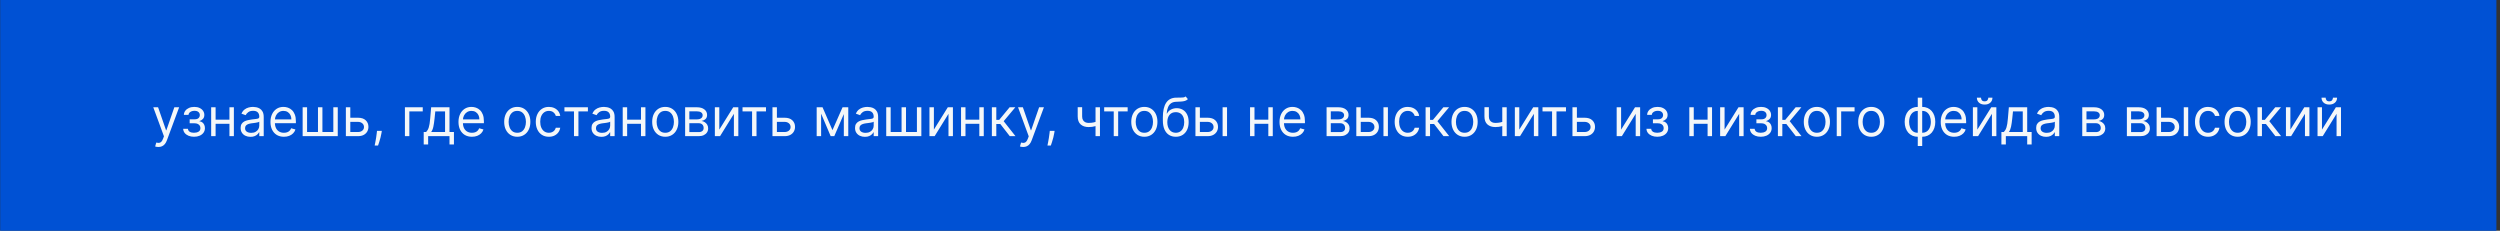 <?xml version="1.0" encoding="UTF-8"?> <svg xmlns="http://www.w3.org/2000/svg" width="661" height="61" viewBox="0 0 661 61" fill="none"><rect x="0" y="0" width="661" height="61" fill="#333333" stroke="none"/> <rect width="660" height="61" transform="translate(0.047)" fill="#0051D4"></rect> <path d="M41.876 38.864C41.678 38.864 41.5 38.847 41.344 38.814C41.189 38.784 41.081 38.754 41.021 38.724L41.32 37.69C41.605 37.763 41.856 37.79 42.075 37.77C42.294 37.75 42.488 37.652 42.657 37.477C42.829 37.304 42.987 37.024 43.129 36.636L43.348 36.04L40.524 28.364H41.797L43.905 34.449H43.984L46.092 28.364H47.365L44.124 37.114C43.978 37.508 43.797 37.834 43.582 38.093C43.366 38.355 43.116 38.549 42.831 38.675C42.549 38.801 42.231 38.864 41.876 38.864ZM48.436 34.051H49.689C49.716 34.396 49.872 34.658 50.157 34.837C50.445 35.016 50.819 35.105 51.28 35.105C51.751 35.105 52.154 35.009 52.488 34.817C52.823 34.621 52.99 34.306 52.99 33.872C52.99 33.617 52.927 33.395 52.801 33.206C52.675 33.014 52.498 32.865 52.27 32.758C52.041 32.653 51.771 32.599 51.459 32.599H50.147V31.546H51.459C51.926 31.546 52.271 31.439 52.493 31.227C52.719 31.015 52.831 30.75 52.831 30.432C52.831 30.09 52.71 29.817 52.468 29.611C52.226 29.403 51.883 29.298 51.439 29.298C50.992 29.298 50.619 29.399 50.321 29.602C50.022 29.8 49.865 30.057 49.848 30.372H48.615C48.629 29.961 48.755 29.598 48.993 29.283C49.232 28.965 49.557 28.717 49.968 28.538C50.379 28.355 50.849 28.264 51.38 28.264C51.916 28.264 52.382 28.359 52.777 28.548C53.174 28.733 53.481 28.987 53.696 29.308C53.915 29.626 54.025 29.988 54.025 30.392C54.025 30.823 53.904 31.171 53.662 31.436C53.42 31.701 53.116 31.89 52.752 32.003V32.082C53.04 32.102 53.29 32.195 53.502 32.361C53.718 32.523 53.885 32.737 54.005 33.002C54.124 33.264 54.184 33.554 54.184 33.872C54.184 34.336 54.059 34.74 53.811 35.085C53.562 35.427 53.221 35.692 52.787 35.881C52.352 36.066 51.857 36.159 51.3 36.159C50.76 36.159 50.276 36.071 49.848 35.896C49.421 35.717 49.081 35.47 48.829 35.155C48.581 34.837 48.45 34.469 48.436 34.051ZM60.943 31.645V32.739H56.727V31.645H60.943ZM57.005 28.364V36H55.832V28.364H57.005ZM61.837 28.364V36H60.664V28.364H61.837ZM66.227 36.179C65.743 36.179 65.304 36.088 64.91 35.906C64.515 35.72 64.202 35.453 63.97 35.105C63.738 34.754 63.622 34.33 63.622 33.832C63.622 33.395 63.708 33.04 63.881 32.769C64.053 32.493 64.283 32.278 64.572 32.122C64.86 31.966 65.178 31.85 65.526 31.774C65.878 31.695 66.231 31.632 66.585 31.585C67.049 31.526 67.425 31.481 67.714 31.451C68.005 31.418 68.218 31.363 68.35 31.287C68.486 31.211 68.554 31.078 68.554 30.889V30.849C68.554 30.359 68.42 29.978 68.151 29.706C67.886 29.434 67.483 29.298 66.943 29.298C66.383 29.298 65.944 29.421 65.626 29.666C65.308 29.912 65.084 30.173 64.954 30.452L63.841 30.054C64.04 29.59 64.305 29.229 64.636 28.97C64.971 28.708 65.336 28.526 65.73 28.423C66.128 28.317 66.519 28.264 66.903 28.264C67.149 28.264 67.43 28.294 67.749 28.354C68.07 28.41 68.38 28.528 68.678 28.707C68.98 28.886 69.23 29.156 69.429 29.517C69.628 29.878 69.727 30.362 69.727 30.969V36H68.554V34.966H68.494C68.415 35.132 68.282 35.309 68.097 35.498C67.911 35.687 67.664 35.847 67.356 35.98C67.048 36.113 66.671 36.179 66.227 36.179ZM66.406 35.125C66.87 35.125 67.261 35.034 67.579 34.852C67.901 34.669 68.143 34.434 68.305 34.146C68.471 33.857 68.554 33.554 68.554 33.236V32.162C68.504 32.222 68.395 32.276 68.226 32.326C68.06 32.372 67.868 32.414 67.649 32.45C67.434 32.483 67.223 32.513 67.018 32.54C66.816 32.563 66.651 32.583 66.526 32.599C66.221 32.639 65.936 32.704 65.671 32.793C65.409 32.88 65.197 33.01 65.034 33.186C64.875 33.358 64.796 33.594 64.796 33.892C64.796 34.3 64.946 34.608 65.248 34.817C65.553 35.022 65.939 35.125 66.406 35.125ZM75.07 36.159C74.335 36.159 73.7 35.997 73.166 35.672C72.636 35.344 72.227 34.886 71.938 34.3C71.653 33.71 71.511 33.024 71.511 32.242C71.511 31.459 71.653 30.77 71.938 30.173C72.227 29.573 72.628 29.106 73.141 28.771C73.659 28.433 74.262 28.264 74.951 28.264C75.349 28.264 75.742 28.331 76.129 28.463C76.517 28.596 76.87 28.811 77.188 29.109C77.507 29.404 77.76 29.796 77.949 30.283C78.138 30.77 78.232 31.37 78.232 32.082V32.58H72.346V31.565H77.039C77.039 31.134 76.953 30.75 76.781 30.412C76.612 30.074 76.37 29.807 76.055 29.611C75.743 29.416 75.375 29.318 74.951 29.318C74.484 29.318 74.079 29.434 73.738 29.666C73.4 29.895 73.14 30.193 72.958 30.561C72.775 30.929 72.684 31.323 72.684 31.744V32.42C72.684 32.997 72.784 33.486 72.982 33.887C73.185 34.285 73.465 34.588 73.823 34.797C74.181 35.002 74.597 35.105 75.07 35.105C75.379 35.105 75.657 35.062 75.906 34.976C76.158 34.886 76.375 34.754 76.557 34.578C76.739 34.399 76.88 34.177 76.98 33.912L78.113 34.23C77.994 34.615 77.793 34.953 77.511 35.244C77.23 35.533 76.882 35.758 76.468 35.92C76.053 36.08 75.588 36.159 75.07 36.159ZM80.017 28.364H81.191V34.906H84.074V28.364H85.247V34.906H88.131V28.364H89.304V36H80.017V28.364ZM92.461 31.128H94.649C95.543 31.128 96.228 31.355 96.702 31.809C97.176 32.263 97.413 32.838 97.413 33.534C97.413 33.992 97.307 34.407 97.095 34.782C96.882 35.153 96.571 35.45 96.16 35.672C95.749 35.891 95.245 36 94.649 36H91.447V28.364H92.62V34.906H94.649C95.113 34.906 95.494 34.784 95.792 34.538C96.09 34.293 96.24 33.978 96.24 33.594C96.24 33.189 96.09 32.86 95.792 32.604C95.494 32.349 95.113 32.222 94.649 32.222H92.461V31.128ZM100.949 34.608L100.869 35.145C100.813 35.523 100.727 35.927 100.611 36.358C100.498 36.789 100.38 37.195 100.258 37.576C100.135 37.957 100.034 38.26 99.954 38.486H99.06C99.103 38.274 99.159 37.994 99.229 37.646C99.298 37.298 99.368 36.908 99.438 36.477C99.51 36.05 99.57 35.612 99.617 35.165L99.676 34.608H100.949ZM111.773 28.364V29.457H108.233V36H107.06V28.364H111.773ZM112.028 38.188V34.906H112.664C112.82 34.744 112.954 34.568 113.067 34.379C113.18 34.19 113.278 33.967 113.36 33.708C113.447 33.446 113.52 33.128 113.579 32.754C113.639 32.376 113.692 31.92 113.738 31.386L113.997 28.364H118.849V34.906H120.022V38.188H118.849V36H113.201V38.188H112.028ZM113.997 34.906H117.676V29.457H115.091L114.892 31.386C114.809 32.185 114.706 32.883 114.583 33.479C114.461 34.076 114.265 34.552 113.997 34.906ZM124.781 36.159C124.046 36.159 123.411 35.997 122.877 35.672C122.347 35.344 121.938 34.886 121.649 34.3C121.364 33.71 121.222 33.024 121.222 32.242C121.222 31.459 121.364 30.77 121.649 30.173C121.938 29.573 122.339 29.106 122.852 28.771C123.369 28.433 123.973 28.264 124.662 28.264C125.06 28.264 125.453 28.331 125.84 28.463C126.228 28.596 126.581 28.811 126.899 29.109C127.218 29.404 127.471 29.796 127.66 30.283C127.849 30.77 127.943 31.37 127.943 32.082V32.58H122.057V31.565H126.75C126.75 31.134 126.664 30.75 126.492 30.412C126.323 30.074 126.081 29.807 125.766 29.611C125.454 29.416 125.086 29.318 124.662 29.318C124.195 29.318 123.79 29.434 123.449 29.666C123.111 29.895 122.851 30.193 122.669 30.561C122.486 30.929 122.395 31.323 122.395 31.744V32.42C122.395 32.997 122.494 33.486 122.693 33.887C122.896 34.285 123.176 34.588 123.534 34.797C123.892 35.002 124.307 35.105 124.781 35.105C125.09 35.105 125.368 35.062 125.617 34.976C125.869 34.886 126.086 34.754 126.268 34.578C126.45 34.399 126.591 34.177 126.691 33.912L127.824 34.23C127.705 34.615 127.504 34.953 127.222 35.244C126.941 35.533 126.593 35.758 126.178 35.92C125.764 36.08 125.298 36.159 124.781 36.159ZM136.768 36.159C136.079 36.159 135.474 35.995 134.953 35.667C134.436 35.339 134.032 34.88 133.74 34.29C133.452 33.7 133.308 33.01 133.308 32.222C133.308 31.426 133.452 30.732 133.74 30.139C134.032 29.545 134.436 29.084 134.953 28.756C135.474 28.428 136.079 28.264 136.768 28.264C137.457 28.264 138.061 28.428 138.578 28.756C139.098 29.084 139.502 29.545 139.791 30.139C140.082 30.732 140.228 31.426 140.228 32.222C140.228 33.01 140.082 33.7 139.791 34.29C139.502 34.88 139.098 35.339 138.578 35.667C138.061 35.995 137.457 36.159 136.768 36.159ZM136.768 35.105C137.292 35.105 137.722 34.971 138.061 34.702C138.399 34.434 138.649 34.081 138.811 33.644C138.974 33.206 139.055 32.732 139.055 32.222C139.055 31.711 138.974 31.236 138.811 30.795C138.649 30.354 138.399 29.998 138.061 29.726C137.722 29.454 137.292 29.318 136.768 29.318C136.244 29.318 135.813 29.454 135.475 29.726C135.137 29.998 134.887 30.354 134.725 30.795C134.562 31.236 134.481 31.711 134.481 32.222C134.481 32.732 134.562 33.206 134.725 33.644C134.887 34.081 135.137 34.434 135.475 34.702C135.813 34.971 136.244 35.105 136.768 35.105ZM145.121 36.159C144.406 36.159 143.789 35.99 143.272 35.652C142.755 35.314 142.357 34.848 142.079 34.255C141.8 33.662 141.661 32.984 141.661 32.222C141.661 31.446 141.804 30.762 142.089 30.168C142.377 29.572 142.778 29.106 143.292 28.771C143.809 28.433 144.412 28.264 145.102 28.264C145.638 28.264 146.122 28.364 146.553 28.562C146.984 28.761 147.337 29.04 147.612 29.398C147.887 29.756 148.058 30.173 148.124 30.651H146.951C146.862 30.303 146.663 29.994 146.354 29.726C146.049 29.454 145.638 29.318 145.121 29.318C144.664 29.318 144.263 29.438 143.918 29.676C143.577 29.912 143.31 30.245 143.118 30.675C142.929 31.103 142.835 31.605 142.835 32.182C142.835 32.772 142.927 33.285 143.113 33.723C143.302 34.16 143.567 34.5 143.908 34.742C144.253 34.984 144.657 35.105 145.121 35.105C145.426 35.105 145.703 35.052 145.952 34.946C146.2 34.84 146.411 34.688 146.583 34.489C146.755 34.29 146.878 34.051 146.951 33.773H148.124C148.058 34.224 147.894 34.63 147.632 34.991C147.374 35.349 147.031 35.634 146.603 35.846C146.179 36.055 145.685 36.159 145.121 36.159ZM149.238 29.457V28.364H155.442V29.457H152.937V36H151.763V29.457H149.238ZM159.005 36.179C158.521 36.179 158.082 36.088 157.687 35.906C157.293 35.72 156.98 35.453 156.748 35.105C156.516 34.754 156.4 34.33 156.4 33.832C156.4 33.395 156.486 33.04 156.658 32.769C156.83 32.493 157.061 32.278 157.349 32.122C157.637 31.966 157.956 31.85 158.304 31.774C158.655 31.695 159.008 31.632 159.363 31.585C159.827 31.526 160.203 31.481 160.491 31.451C160.783 31.418 160.995 31.363 161.127 31.287C161.263 31.211 161.331 31.078 161.331 30.889V30.849C161.331 30.359 161.197 29.978 160.929 29.706C160.663 29.434 160.261 29.298 159.721 29.298C159.16 29.298 158.721 29.421 158.403 29.666C158.085 29.912 157.861 30.173 157.732 30.452L156.618 30.054C156.817 29.59 157.082 29.229 157.414 28.97C157.748 28.708 158.113 28.526 158.507 28.423C158.905 28.317 159.296 28.264 159.681 28.264C159.926 28.264 160.208 28.294 160.526 28.354C160.847 28.41 161.157 28.528 161.456 28.707C161.757 28.886 162.007 29.156 162.206 29.517C162.405 29.878 162.505 30.362 162.505 30.969V36H161.331V34.966H161.272C161.192 35.132 161.06 35.309 160.874 35.498C160.688 35.687 160.441 35.847 160.133 35.98C159.825 36.113 159.449 36.179 159.005 36.179ZM159.184 35.125C159.648 35.125 160.039 35.034 160.357 34.852C160.678 34.669 160.92 34.434 161.083 34.146C161.248 33.857 161.331 33.554 161.331 33.236V32.162C161.282 32.222 161.172 32.276 161.003 32.326C160.837 32.372 160.645 32.414 160.426 32.45C160.211 32.483 160.001 32.513 159.795 32.54C159.593 32.563 159.429 32.583 159.303 32.599C158.998 32.639 158.713 32.704 158.448 32.793C158.186 32.88 157.974 33.01 157.811 33.186C157.652 33.358 157.573 33.594 157.573 33.892C157.573 34.3 157.724 34.608 158.025 34.817C158.33 35.022 158.716 35.125 159.184 35.125ZM169.757 31.645V32.739H165.541V31.645H169.757ZM165.819 28.364V36H164.646V28.364H165.819ZM170.652 28.364V36H169.479V28.364H170.652ZM175.897 36.159C175.207 36.159 174.603 35.995 174.082 35.667C173.565 35.339 173.161 34.88 172.869 34.29C172.581 33.7 172.437 33.01 172.437 32.222C172.437 31.426 172.581 30.732 172.869 30.139C173.161 29.545 173.565 29.084 174.082 28.756C174.603 28.428 175.207 28.264 175.897 28.264C176.586 28.264 177.189 28.428 177.706 28.756C178.227 29.084 178.631 29.545 178.92 30.139C179.211 30.732 179.357 31.426 179.357 32.222C179.357 33.01 179.211 33.7 178.92 34.29C178.631 34.88 178.227 35.339 177.706 35.667C177.189 35.995 176.586 36.159 175.897 36.159ZM175.897 35.105C176.421 35.105 176.851 34.971 177.189 34.702C177.528 34.434 177.778 34.081 177.94 33.644C178.103 33.206 178.184 32.732 178.184 32.222C178.184 31.711 178.103 31.236 177.94 30.795C177.778 30.354 177.528 29.998 177.189 29.726C176.851 29.454 176.421 29.318 175.897 29.318C175.373 29.318 174.942 29.454 174.604 29.726C174.266 29.998 174.016 30.354 173.854 30.795C173.691 31.236 173.61 31.711 173.61 32.222C173.61 32.732 173.691 33.206 173.854 33.644C174.016 34.081 174.266 34.434 174.604 34.702C174.942 34.971 175.373 35.105 175.897 35.105ZM181.148 36V28.364H184.27C185.092 28.364 185.745 28.549 186.229 28.921C186.713 29.292 186.955 29.782 186.955 30.392C186.955 30.856 186.817 31.216 186.542 31.471C186.267 31.723 185.914 31.893 185.483 31.983C185.765 32.023 186.038 32.122 186.304 32.281C186.572 32.44 186.794 32.659 186.97 32.938C187.145 33.213 187.233 33.551 187.233 33.952C187.233 34.343 187.134 34.693 186.935 35.001C186.736 35.309 186.451 35.553 186.08 35.731C185.709 35.91 185.265 36 184.748 36H181.148ZM182.262 34.926H184.748C185.152 34.926 185.468 34.83 185.697 34.638C185.926 34.446 186.04 34.184 186.04 33.852C186.04 33.458 185.926 33.148 185.697 32.923C185.468 32.694 185.152 32.58 184.748 32.58H182.262V34.926ZM182.262 31.565H184.27C184.585 31.565 184.855 31.522 185.081 31.436C185.306 31.347 185.478 31.221 185.598 31.058C185.72 30.892 185.782 30.697 185.782 30.472C185.782 30.15 185.647 29.898 185.379 29.716C185.11 29.53 184.741 29.438 184.27 29.438H182.262V31.565ZM190.183 34.27L193.862 28.364H195.214V36H194.041V30.094L190.382 36H189.009V28.364H190.183V34.27ZM196.324 29.457V28.364H202.528V29.457H200.023V36H198.849V29.457H196.324ZM205.254 31.128H207.442C208.336 31.128 209.021 31.355 209.495 31.809C209.969 32.263 210.206 32.838 210.206 33.534C210.206 33.992 210.1 34.407 209.888 34.782C209.675 35.153 209.364 35.45 208.953 35.672C208.542 35.891 208.038 36 207.442 36H204.24V28.364H205.413V34.906H207.442C207.906 34.906 208.287 34.784 208.585 34.538C208.883 34.293 209.032 33.978 209.032 33.594C209.032 33.189 208.883 32.86 208.585 32.604C208.287 32.349 207.906 32.222 207.442 32.222H205.254V31.128ZM220.105 34.409L222.77 28.364H223.884L220.583 36H219.628L216.387 28.364H217.48L220.105 34.409ZM217.103 28.364V36H215.929V28.364H217.103ZM223.108 36V28.364H224.282V36H223.108ZM228.676 36.179C228.193 36.179 227.753 36.088 227.359 35.906C226.965 35.72 226.651 35.453 226.419 35.105C226.187 34.754 226.071 34.33 226.071 33.832C226.071 33.395 226.158 33.04 226.33 32.769C226.502 32.493 226.733 32.278 227.021 32.122C227.309 31.966 227.627 31.85 227.975 31.774C228.327 31.695 228.68 31.632 229.034 31.585C229.498 31.526 229.875 31.481 230.163 31.451C230.455 31.418 230.667 31.363 230.799 31.287C230.935 31.211 231.003 31.078 231.003 30.889V30.849C231.003 30.359 230.869 29.978 230.6 29.706C230.335 29.434 229.933 29.298 229.392 29.298C228.832 29.298 228.393 29.421 228.075 29.666C227.757 29.912 227.533 30.173 227.404 30.452L226.29 30.054C226.489 29.59 226.754 29.229 227.086 28.97C227.42 28.708 227.785 28.526 228.179 28.423C228.577 28.317 228.968 28.264 229.353 28.264C229.598 28.264 229.88 28.294 230.198 28.354C230.519 28.41 230.829 28.528 231.127 28.707C231.429 28.886 231.679 29.156 231.878 29.517C232.077 29.878 232.176 30.362 232.176 30.969V36H231.003V34.966H230.944C230.864 35.132 230.731 35.309 230.546 35.498C230.36 35.687 230.113 35.847 229.805 35.98C229.497 36.113 229.121 36.179 228.676 36.179ZM228.855 35.125C229.319 35.125 229.711 35.034 230.029 34.852C230.35 34.669 230.592 34.434 230.755 34.146C230.92 33.857 231.003 33.554 231.003 33.236V32.162C230.953 32.222 230.844 32.276 230.675 32.326C230.509 32.372 230.317 32.414 230.098 32.45C229.883 32.483 229.672 32.513 229.467 32.54C229.265 32.563 229.101 32.583 228.975 32.599C228.67 32.639 228.385 32.704 228.12 32.793C227.858 32.88 227.646 33.01 227.483 33.186C227.324 33.358 227.245 33.594 227.245 33.892C227.245 34.3 227.395 34.608 227.697 34.817C228.002 35.022 228.388 35.125 228.855 35.125ZM234.318 28.364H235.491V34.906H238.375V28.364H239.548V34.906H242.432V28.364H243.605V36H234.318V28.364ZM246.921 34.27L250.6 28.364H251.952V36H250.779V30.094L247.12 36H245.748V28.364H246.921V34.27ZM259.212 31.645V32.739H254.996V31.645H259.212ZM255.275 28.364V36H254.101V28.364H255.275ZM260.107 28.364V36H258.934V28.364H260.107ZM262.25 36V28.364H263.423V31.685H264.199L266.943 28.364H268.454L265.372 32.043L268.494 36H266.983L264.477 32.778H263.423V36H262.25ZM270.525 38.864C270.326 38.864 270.149 38.847 269.993 38.814C269.837 38.784 269.729 38.754 269.67 38.724L269.968 37.69C270.253 37.763 270.505 37.79 270.724 37.77C270.942 37.75 271.136 37.652 271.305 37.477C271.478 37.304 271.635 37.024 271.778 36.636L271.996 36.04L269.173 28.364H270.445L272.553 34.449H272.633L274.741 28.364H276.013L272.772 37.114C272.626 37.508 272.446 37.834 272.23 38.093C272.015 38.355 271.764 38.549 271.479 38.675C271.198 38.801 270.879 38.864 270.525 38.864ZM278.834 34.608L278.754 35.145C278.698 35.523 278.612 35.927 278.496 36.358C278.383 36.789 278.265 37.195 278.143 37.576C278.02 37.957 277.919 38.26 277.839 38.486H276.944C276.988 38.274 277.044 37.994 277.113 37.646C277.183 37.298 277.253 36.908 277.322 36.477C277.395 36.05 277.455 35.612 277.501 35.165L277.561 34.608H278.834ZM290.831 28.364V36H289.658V28.364H290.831ZM290.374 32.003V33.097C290.109 33.196 289.845 33.284 289.583 33.36C289.322 33.433 289.047 33.491 288.758 33.534C288.47 33.574 288.153 33.594 287.809 33.594C286.944 33.594 286.249 33.36 285.725 32.893C285.205 32.425 284.945 31.724 284.945 30.79V28.344H286.118V30.79C286.118 31.181 286.193 31.502 286.342 31.754C286.491 32.006 286.693 32.193 286.949 32.316C287.204 32.439 287.49 32.5 287.809 32.5C288.306 32.5 288.755 32.455 289.156 32.366C289.56 32.273 289.966 32.152 290.374 32.003ZM291.945 29.457V28.364H298.15V29.457H295.644V36H294.471V29.457H291.945ZM302.567 36.159C301.877 36.159 301.272 35.995 300.752 35.667C300.235 35.339 299.831 34.88 299.539 34.29C299.251 33.7 299.107 33.01 299.107 32.222C299.107 31.426 299.251 30.732 299.539 30.139C299.831 29.545 300.235 29.084 300.752 28.756C301.272 28.428 301.877 28.264 302.567 28.264C303.256 28.264 303.859 28.428 304.376 28.756C304.897 29.084 305.301 29.545 305.589 30.139C305.881 30.732 306.027 31.426 306.027 32.222C306.027 33.01 305.881 33.7 305.589 34.29C305.301 34.88 304.897 35.339 304.376 35.667C303.859 35.995 303.256 36.159 302.567 36.159ZM302.567 35.105C303.09 35.105 303.521 34.971 303.859 34.702C304.197 34.434 304.448 34.081 304.61 33.644C304.772 33.206 304.854 32.732 304.854 32.222C304.854 31.711 304.772 31.236 304.61 30.795C304.448 30.354 304.197 29.998 303.859 29.726C303.521 29.454 303.09 29.318 302.567 29.318C302.043 29.318 301.612 29.454 301.274 29.726C300.936 29.998 300.686 30.354 300.523 30.795C300.361 31.236 300.28 31.711 300.28 32.222C300.28 32.732 300.361 33.206 300.523 33.644C300.686 34.081 300.936 34.434 301.274 34.702C301.612 34.971 302.043 35.105 302.567 35.105ZM313.486 25.5L314.082 26.216C313.85 26.441 313.582 26.599 313.277 26.688C312.972 26.778 312.627 26.832 312.243 26.852C311.858 26.872 311.431 26.892 310.96 26.912C310.43 26.932 309.991 27.061 309.643 27.3C309.295 27.538 309.026 27.883 308.837 28.334C308.648 28.785 308.527 29.338 308.474 29.994H308.574C308.832 29.517 309.19 29.166 309.648 28.94C310.105 28.715 310.595 28.602 311.119 28.602C311.716 28.602 312.253 28.741 312.73 29.02C313.207 29.298 313.585 29.711 313.863 30.258C314.142 30.805 314.281 31.479 314.281 32.281C314.281 33.08 314.139 33.769 313.854 34.349C313.572 34.929 313.176 35.377 312.665 35.692C312.158 36.003 311.563 36.159 310.881 36.159C310.198 36.159 309.599 35.998 309.086 35.677C308.572 35.352 308.173 34.871 307.888 34.235C307.603 33.595 307.46 32.805 307.46 31.864V31.048C307.46 29.348 307.748 28.059 308.325 27.18C308.905 26.302 309.777 25.848 310.94 25.818C311.351 25.805 311.717 25.802 312.039 25.808C312.36 25.815 312.64 25.8 312.879 25.764C313.118 25.727 313.32 25.639 313.486 25.5ZM310.881 35.105C311.341 35.105 311.737 34.989 312.069 34.757C312.403 34.525 312.66 34.199 312.839 33.778C313.018 33.353 313.108 32.855 313.108 32.281C313.108 31.724 313.017 31.25 312.834 30.859C312.655 30.468 312.398 30.17 312.064 29.965C311.729 29.759 311.328 29.656 310.861 29.656C310.519 29.656 310.213 29.714 309.941 29.83C309.669 29.946 309.437 30.117 309.245 30.342C309.053 30.568 308.903 30.843 308.797 31.168C308.695 31.492 308.64 31.864 308.633 32.281C308.633 33.136 308.834 33.821 309.235 34.334C309.636 34.848 310.184 35.105 310.881 35.105ZM317.09 31.128H319.278C320.172 31.128 320.857 31.355 321.331 31.809C321.805 32.263 322.042 32.838 322.042 33.534C322.042 33.992 321.936 34.407 321.724 34.782C321.511 35.153 321.2 35.45 320.789 35.672C320.378 35.891 319.874 36 319.278 36H316.076V28.364H317.249V34.906H319.278C319.742 34.906 320.123 34.784 320.421 34.538C320.719 34.293 320.868 33.978 320.868 33.594C320.868 33.189 320.719 32.86 320.421 32.604C320.123 32.349 319.742 32.222 319.278 32.222H317.09V31.128ZM323.255 36V28.364H324.428V36H323.255ZM335.624 31.645V32.739H331.408V31.645H335.624ZM331.687 28.364V36H330.513V28.364H331.687ZM336.519 28.364V36H335.346V28.364H336.519ZM341.863 36.159C341.128 36.159 340.493 35.997 339.959 35.672C339.429 35.344 339.02 34.886 338.731 34.3C338.446 33.71 338.304 33.024 338.304 32.242C338.304 31.459 338.446 30.77 338.731 30.173C339.02 29.573 339.421 29.106 339.934 28.771C340.452 28.433 341.055 28.264 341.744 28.264C342.142 28.264 342.535 28.331 342.922 28.463C343.31 28.596 343.663 28.811 343.981 29.109C344.3 29.404 344.553 29.796 344.742 30.283C344.931 30.77 345.025 31.37 345.025 32.082V32.58H339.139V31.565H343.832C343.832 31.134 343.746 30.75 343.574 30.412C343.405 30.074 343.163 29.807 342.848 29.611C342.536 29.416 342.168 29.318 341.744 29.318C341.277 29.318 340.872 29.434 340.531 29.666C340.193 29.895 339.933 30.193 339.751 30.561C339.568 30.929 339.477 31.323 339.477 31.744V32.42C339.477 32.997 339.577 33.486 339.775 33.887C339.978 34.285 340.258 34.588 340.616 34.797C340.974 35.002 341.39 35.105 341.863 35.105C342.172 35.105 342.45 35.062 342.699 34.976C342.951 34.886 343.168 34.754 343.35 34.578C343.532 34.399 343.673 34.177 343.773 33.912L344.906 34.23C344.787 34.615 344.586 34.953 344.305 35.244C344.023 35.533 343.675 35.758 343.26 35.92C342.846 36.08 342.381 36.159 341.863 36.159ZM350.748 36V28.364H353.87C354.692 28.364 355.345 28.549 355.829 28.921C356.313 29.292 356.555 29.782 356.555 30.392C356.555 30.856 356.417 31.216 356.142 31.471C355.867 31.723 355.514 31.893 355.083 31.983C355.365 32.023 355.638 32.122 355.903 32.281C356.172 32.44 356.394 32.659 356.569 32.938C356.745 33.213 356.833 33.551 356.833 33.952C356.833 34.343 356.733 34.693 356.535 35.001C356.336 35.309 356.051 35.553 355.68 35.731C355.308 35.91 354.864 36 354.347 36H350.748ZM351.861 34.926H354.347C354.751 34.926 355.068 34.83 355.297 34.638C355.525 34.446 355.64 34.184 355.64 33.852C355.64 33.458 355.525 33.148 355.297 32.923C355.068 32.694 354.751 32.58 354.347 32.58H351.861V34.926ZM351.861 31.565H353.87C354.185 31.565 354.455 31.522 354.68 31.436C354.906 31.347 355.078 31.221 355.197 31.058C355.32 30.892 355.381 30.697 355.381 30.472C355.381 30.15 355.247 29.898 354.979 29.716C354.71 29.53 354.34 29.438 353.87 29.438H351.861V31.565ZM359.623 31.128H361.811C362.706 31.128 363.39 31.355 363.864 31.809C364.338 32.263 364.575 32.838 364.575 33.534C364.575 33.992 364.469 34.407 364.257 34.782C364.045 35.153 363.733 35.45 363.322 35.672C362.911 35.891 362.407 36 361.811 36H358.609V28.364H359.782V34.906H361.811C362.275 34.906 362.656 34.784 362.954 34.538C363.252 34.293 363.402 33.978 363.402 33.594C363.402 33.189 363.252 32.86 362.954 32.604C362.656 32.349 362.275 32.222 361.811 32.222H359.623V31.128ZM365.788 36V28.364H366.961V36H365.788ZM372.211 36.159C371.495 36.159 370.879 35.99 370.362 35.652C369.845 35.314 369.447 34.848 369.169 34.255C368.89 33.662 368.751 32.984 368.751 32.222C368.751 31.446 368.894 30.762 369.179 30.168C369.467 29.572 369.868 29.106 370.382 28.771C370.899 28.433 371.502 28.264 372.191 28.264C372.728 28.264 373.212 28.364 373.643 28.562C374.074 28.761 374.427 29.04 374.702 29.398C374.977 29.756 375.148 30.173 375.214 30.651H374.041C373.951 30.303 373.752 29.994 373.444 29.726C373.139 29.454 372.728 29.318 372.211 29.318C371.754 29.318 371.353 29.438 371.008 29.676C370.667 29.912 370.4 30.245 370.208 30.675C370.019 31.103 369.924 31.605 369.924 32.182C369.924 32.772 370.017 33.285 370.203 33.723C370.392 34.16 370.657 34.5 370.998 34.742C371.343 34.984 371.747 35.105 372.211 35.105C372.516 35.105 372.793 35.052 373.042 34.946C373.29 34.84 373.501 34.688 373.673 34.489C373.845 34.29 373.968 34.051 374.041 33.773H375.214C375.148 34.224 374.984 34.63 374.722 34.991C374.463 35.349 374.12 35.634 373.693 35.846C373.269 36.055 372.775 36.159 372.211 36.159ZM376.929 36V28.364H378.103V31.685H378.878L381.623 28.364H383.134L380.051 32.043L383.174 36H381.662L379.157 32.778H378.103V36H376.929ZM387.237 36.159C386.547 36.159 385.942 35.995 385.422 35.667C384.905 35.339 384.501 34.88 384.209 34.29C383.921 33.7 383.776 33.01 383.776 32.222C383.776 31.426 383.921 30.732 384.209 30.139C384.501 29.545 384.905 29.084 385.422 28.756C385.942 28.428 386.547 28.264 387.237 28.264C387.926 28.264 388.529 28.428 389.046 28.756C389.567 29.084 389.971 29.545 390.259 30.139C390.551 30.732 390.697 31.426 390.697 32.222C390.697 33.01 390.551 33.7 390.259 34.29C389.971 34.88 389.567 35.339 389.046 35.667C388.529 35.995 387.926 36.159 387.237 36.159ZM387.237 35.105C387.76 35.105 388.191 34.971 388.529 34.702C388.867 34.434 389.118 34.081 389.28 33.644C389.442 33.206 389.524 32.732 389.524 32.222C389.524 31.711 389.442 31.236 389.28 30.795C389.118 30.354 388.867 29.998 388.529 29.726C388.191 29.454 387.76 29.318 387.237 29.318C386.713 29.318 386.282 29.454 385.944 29.726C385.606 29.998 385.356 30.354 385.193 30.795C385.031 31.236 384.95 31.711 384.95 32.222C384.95 32.732 385.031 33.206 385.193 33.644C385.356 34.081 385.606 34.434 385.944 34.702C386.282 34.971 386.713 35.105 387.237 35.105ZM398.374 28.364V36H397.201V28.364H398.374ZM397.917 32.003V33.097C397.652 33.196 397.388 33.284 397.126 33.36C396.865 33.433 396.589 33.491 396.301 33.534C396.013 33.574 395.696 33.594 395.352 33.594C394.487 33.594 393.792 33.36 393.268 32.893C392.748 32.425 392.488 31.724 392.488 30.79V28.344H393.661V30.79C393.661 31.181 393.736 31.502 393.885 31.754C394.034 32.006 394.236 32.193 394.491 32.316C394.747 32.439 395.033 32.5 395.352 32.5C395.849 32.5 396.298 32.455 396.699 32.366C397.103 32.273 397.509 32.152 397.917 32.003ZM401.7 34.27L405.379 28.364H406.732V36H405.558V30.094L401.899 36H400.527V28.364H401.7V34.27ZM407.841 29.457V28.364H414.046V29.457H411.54V36H410.367V29.457H407.841ZM416.772 31.128H418.959C419.854 31.128 420.538 31.355 421.012 31.809C421.486 32.263 421.723 32.838 421.723 33.534C421.723 33.992 421.617 34.407 421.405 34.782C421.193 35.153 420.882 35.45 420.471 35.672C420.06 35.891 419.556 36 418.959 36H415.757V28.364H416.931V34.906H418.959C419.423 34.906 419.804 34.784 420.103 34.538C420.401 34.293 420.55 33.978 420.55 33.594C420.55 33.189 420.401 32.86 420.103 32.604C419.804 32.349 419.423 32.222 418.959 32.222H416.772V31.128ZM428.62 34.27L432.299 28.364H433.651V36H432.478V30.094L428.819 36H427.447V28.364H428.62V34.27ZM435.323 34.051H436.576C436.603 34.396 436.758 34.658 437.043 34.837C437.332 35.016 437.706 35.105 438.167 35.105C438.638 35.105 439.04 35.009 439.375 34.817C439.71 34.621 439.877 34.306 439.877 33.872C439.877 33.617 439.814 33.395 439.688 33.206C439.562 33.014 439.385 32.865 439.156 32.758C438.928 32.653 438.657 32.599 438.346 32.599H437.033V31.546H438.346C438.813 31.546 439.158 31.439 439.38 31.227C439.605 31.015 439.718 30.75 439.718 30.432C439.718 30.09 439.597 29.817 439.355 29.611C439.113 29.403 438.77 29.298 438.326 29.298C437.879 29.298 437.506 29.399 437.207 29.602C436.909 29.8 436.752 30.057 436.735 30.372H435.502C435.515 29.961 435.641 29.598 435.88 29.283C436.119 28.965 436.443 28.717 436.854 28.538C437.265 28.355 437.736 28.264 438.266 28.264C438.803 28.264 439.269 28.359 439.663 28.548C440.061 28.733 440.368 28.987 440.583 29.308C440.802 29.626 440.911 29.988 440.911 30.392C440.911 30.823 440.79 31.171 440.548 31.436C440.306 31.701 440.003 31.89 439.638 32.003V32.082C439.927 32.102 440.177 32.195 440.389 32.361C440.605 32.523 440.772 32.737 440.891 33.002C441.011 33.264 441.07 33.554 441.07 33.872C441.07 34.336 440.946 34.74 440.697 35.085C440.449 35.427 440.107 35.692 439.673 35.881C439.239 36.066 438.744 36.159 438.187 36.159C437.647 36.159 437.163 36.071 436.735 35.896C436.308 35.717 435.968 35.47 435.716 35.155C435.467 34.837 435.336 34.469 435.323 34.051ZM451.767 31.645V32.739H447.551V31.645H451.767ZM447.829 28.364V36H446.656V28.364H447.829ZM452.662 28.364V36H451.488V28.364H452.662ZM455.978 34.27L459.657 28.364H461.009V36H459.836V30.094L456.176 36H454.804V28.364H455.978V34.27ZM462.681 34.051H463.933C463.96 34.396 464.116 34.658 464.401 34.837C464.689 35.016 465.064 35.105 465.524 35.105C465.995 35.105 466.398 35.009 466.732 34.817C467.067 34.621 467.235 34.306 467.235 33.872C467.235 33.617 467.172 33.395 467.046 33.206C466.92 33.014 466.742 32.865 466.514 32.758C466.285 32.653 466.015 32.599 465.703 32.599H464.391V31.546H465.703C466.171 31.546 466.515 31.439 466.737 31.227C466.963 31.015 467.075 30.75 467.075 30.432C467.075 30.09 466.954 29.817 466.713 29.611C466.471 29.403 466.128 29.298 465.683 29.298C465.236 29.298 464.863 29.399 464.565 29.602C464.267 29.8 464.109 30.057 464.093 30.372H462.86C462.873 29.961 462.999 29.598 463.237 29.283C463.476 28.965 463.801 28.717 464.212 28.538C464.623 28.355 465.093 28.264 465.624 28.264C466.161 28.264 466.626 28.359 467.021 28.548C467.419 28.733 467.725 28.987 467.941 29.308C468.159 29.626 468.269 29.988 468.269 30.392C468.269 30.823 468.148 31.171 467.906 31.436C467.664 31.701 467.36 31.89 466.996 32.003V32.082C467.284 32.102 467.535 32.195 467.747 32.361C467.962 32.523 468.129 32.737 468.249 33.002C468.368 33.264 468.428 33.554 468.428 33.872C468.428 34.336 468.303 34.74 468.055 35.085C467.806 35.427 467.465 35.692 467.031 35.881C466.597 36.066 466.101 36.159 465.544 36.159C465.004 36.159 464.52 36.071 464.093 35.896C463.665 35.717 463.325 35.47 463.073 35.155C462.825 34.837 462.694 34.469 462.681 34.051ZM470.076 36V28.364H471.249V31.685H472.025L474.769 28.364H476.28L473.198 32.043L476.32 36H474.809L472.303 32.778H471.249V36H470.076ZM480.383 36.159C479.694 36.159 479.089 35.995 478.569 35.667C478.051 35.339 477.647 34.88 477.355 34.29C477.067 33.7 476.923 33.01 476.923 32.222C476.923 31.426 477.067 30.732 477.355 30.139C477.647 29.545 478.051 29.084 478.569 28.756C479.089 28.428 479.694 28.264 480.383 28.264C481.073 28.264 481.676 28.428 482.193 28.756C482.713 29.084 483.118 29.545 483.406 30.139C483.698 30.732 483.843 31.426 483.843 32.222C483.843 33.01 483.698 33.7 483.406 34.29C483.118 34.88 482.713 35.339 482.193 35.667C481.676 35.995 481.073 36.159 480.383 36.159ZM480.383 35.105C480.907 35.105 481.338 34.971 481.676 34.702C482.014 34.434 482.264 34.081 482.426 33.644C482.589 33.206 482.67 32.732 482.67 32.222C482.67 31.711 482.589 31.236 482.426 30.795C482.264 30.354 482.014 29.998 481.676 29.726C481.338 29.454 480.907 29.318 480.383 29.318C479.859 29.318 479.429 29.454 479.091 29.726C478.752 29.998 478.502 30.354 478.34 30.795C478.177 31.236 478.096 31.711 478.096 32.222C478.096 32.732 478.177 33.206 478.34 33.644C478.502 34.081 478.752 34.434 479.091 34.702C479.429 34.971 479.859 35.105 480.383 35.105ZM490.347 28.364V29.457H486.808V36H485.634V28.364H490.347ZM494.766 36.159C494.077 36.159 493.472 35.995 492.951 35.667C492.434 35.339 492.03 34.88 491.738 34.29C491.45 33.7 491.306 33.01 491.306 32.222C491.306 31.426 491.45 30.732 491.738 30.139C492.03 29.545 492.434 29.084 492.951 28.756C493.472 28.428 494.077 28.264 494.766 28.264C495.455 28.264 496.059 28.428 496.576 28.756C497.096 29.084 497.5 29.545 497.789 30.139C498.08 30.732 498.226 31.426 498.226 32.222C498.226 33.01 498.08 33.7 497.789 34.29C497.5 34.88 497.096 35.339 496.576 35.667C496.059 35.995 495.455 36.159 494.766 36.159ZM494.766 35.105C495.29 35.105 495.721 34.971 496.059 34.702C496.397 34.434 496.647 34.081 496.809 33.644C496.972 33.206 497.053 32.732 497.053 32.222C497.053 31.711 496.972 31.236 496.809 30.795C496.647 30.354 496.397 29.998 496.059 29.726C495.721 29.454 495.29 29.318 494.766 29.318C494.242 29.318 493.811 29.454 493.473 29.726C493.135 29.998 492.885 30.354 492.723 30.795C492.56 31.236 492.479 31.711 492.479 32.222C492.479 32.732 492.56 33.206 492.723 33.644C492.885 34.081 493.135 34.434 493.473 34.702C493.811 34.971 494.242 35.105 494.766 35.105ZM507.057 38.605V25.818H508.23V38.605H507.057ZM507.057 36.159C506.54 36.159 506.069 36.066 505.645 35.881C505.221 35.692 504.856 35.425 504.551 35.08C504.246 34.732 504.011 34.316 503.845 33.832C503.68 33.349 503.597 32.812 503.597 32.222C503.597 31.625 503.68 31.085 503.845 30.601C504.011 30.114 504.246 29.696 504.551 29.348C504.856 29 505.221 28.733 505.645 28.548C506.069 28.359 506.54 28.264 507.057 28.264H507.415V36.159H507.057ZM507.057 35.105H507.256V29.318H507.057C506.666 29.318 506.326 29.398 506.038 29.557C505.749 29.713 505.511 29.926 505.322 30.198C505.136 30.467 504.997 30.775 504.904 31.123C504.815 31.471 504.77 31.837 504.77 32.222C504.77 32.732 504.851 33.206 505.014 33.644C505.176 34.081 505.426 34.434 505.764 34.702C506.102 34.971 506.533 35.105 507.057 35.105ZM508.23 36.159H507.872V28.264H508.23C508.747 28.264 509.218 28.359 509.642 28.548C510.066 28.733 510.431 29 510.736 29.348C511.041 29.696 511.276 30.114 511.442 30.601C511.608 31.085 511.691 31.625 511.691 32.222C511.691 32.812 511.608 33.349 511.442 33.832C511.276 34.316 511.041 34.732 510.736 35.08C510.431 35.425 510.066 35.692 509.642 35.881C509.218 36.066 508.747 36.159 508.23 36.159ZM508.23 35.105C508.625 35.105 508.964 35.029 509.249 34.876C509.538 34.721 509.775 34.508 509.96 34.24C510.149 33.968 510.289 33.66 510.378 33.315C510.471 32.967 510.517 32.603 510.517 32.222C510.517 31.711 510.436 31.236 510.274 30.795C510.111 30.354 509.861 29.998 509.523 29.726C509.185 29.454 508.754 29.318 508.23 29.318H508.031V35.105H508.23ZM516.686 36.159C515.95 36.159 515.315 35.997 514.782 35.672C514.251 35.344 513.842 34.886 513.554 34.3C513.269 33.71 513.126 33.024 513.126 32.242C513.126 31.459 513.269 30.77 513.554 30.173C513.842 29.573 514.243 29.106 514.757 28.771C515.274 28.433 515.877 28.264 516.566 28.264C516.964 28.264 517.357 28.331 517.745 28.463C518.132 28.596 518.485 28.811 518.804 29.109C519.122 29.404 519.375 29.796 519.564 30.283C519.753 30.77 519.848 31.37 519.848 32.082V32.58H513.961V31.565H518.654C518.654 31.134 518.568 30.75 518.396 30.412C518.227 30.074 517.985 29.807 517.67 29.611C517.359 29.416 516.991 29.318 516.566 29.318C516.099 29.318 515.695 29.434 515.353 29.666C515.015 29.895 514.755 30.193 514.573 30.561C514.391 30.929 514.299 31.323 514.299 31.744V32.42C514.299 32.997 514.399 33.486 514.598 33.887C514.8 34.285 515.08 34.588 515.438 34.797C515.796 35.002 516.212 35.105 516.686 35.105C516.994 35.105 517.272 35.062 517.521 34.976C517.773 34.886 517.99 34.754 518.172 34.578C518.355 34.399 518.495 34.177 518.595 33.912L519.728 34.23C519.609 34.615 519.408 34.953 519.127 35.244C518.845 35.533 518.497 35.758 518.083 35.92C517.668 36.08 517.203 36.159 516.686 36.159ZM522.806 34.27L526.485 28.364H527.837V36H526.664V30.094L523.005 36H521.632V28.364H522.806V34.27ZM525.709 25.818H526.803C526.803 26.355 526.617 26.794 526.246 27.136C525.875 27.477 525.371 27.648 524.735 27.648C524.108 27.648 523.609 27.477 523.238 27.136C522.87 26.794 522.686 26.355 522.686 25.818H523.78C523.78 26.077 523.851 26.304 523.994 26.499C524.14 26.695 524.387 26.793 524.735 26.793C525.083 26.793 525.331 26.695 525.48 26.499C525.633 26.304 525.709 26.077 525.709 25.818ZM529.171 38.188V34.906H529.807C529.963 34.744 530.097 34.568 530.21 34.379C530.322 34.19 530.42 33.967 530.503 33.708C530.589 33.446 530.662 33.128 530.722 32.754C530.781 32.376 530.834 31.92 530.881 31.386L531.139 28.364H535.992V34.906H537.165V38.188H535.992V36H530.344V38.188H529.171ZM531.139 34.906H534.818V29.457H532.233L532.034 31.386C531.951 32.185 531.849 32.883 531.726 33.479C531.603 34.076 531.408 34.552 531.139 34.906ZM540.969 36.179C540.486 36.179 540.046 36.088 539.652 35.906C539.258 35.72 538.944 35.453 538.712 35.105C538.48 34.754 538.364 34.33 538.364 33.832C538.364 33.395 538.451 33.04 538.623 32.769C538.795 32.493 539.026 32.278 539.314 32.122C539.602 31.966 539.92 31.85 540.268 31.774C540.62 31.695 540.973 31.632 541.327 31.585C541.791 31.526 542.168 31.481 542.456 31.451C542.748 31.418 542.96 31.363 543.092 31.287C543.228 31.211 543.296 31.078 543.296 30.889V30.849C543.296 30.359 543.162 29.978 542.893 29.706C542.628 29.434 542.226 29.298 541.685 29.298C541.125 29.298 540.686 29.421 540.368 29.666C540.05 29.912 539.826 30.173 539.697 30.452L538.583 30.054C538.782 29.59 539.047 29.229 539.379 28.97C539.713 28.708 540.078 28.526 540.472 28.423C540.87 28.317 541.261 28.264 541.646 28.264C541.891 28.264 542.173 28.294 542.491 28.354C542.812 28.41 543.122 28.528 543.42 28.707C543.722 28.886 543.972 29.156 544.171 29.517C544.37 29.878 544.469 30.362 544.469 30.969V36H543.296V34.966H543.237C543.157 35.132 543.024 35.309 542.839 35.498C542.653 35.687 542.406 35.847 542.098 35.98C541.79 36.113 541.414 36.179 540.969 36.179ZM541.148 35.125C541.612 35.125 542.004 35.034 542.322 34.852C542.643 34.669 542.885 34.434 543.048 34.146C543.213 33.857 543.296 33.554 543.296 33.236V32.162C543.246 32.222 543.137 32.276 542.968 32.326C542.802 32.372 542.61 32.414 542.391 32.45C542.176 32.483 541.965 32.513 541.76 32.54C541.558 32.563 541.394 32.583 541.268 32.599C540.963 32.639 540.678 32.704 540.413 32.793C540.151 32.88 539.939 33.01 539.776 33.186C539.617 33.358 539.538 33.594 539.538 33.892C539.538 34.3 539.688 34.608 539.99 34.817C540.295 35.022 540.681 35.125 541.148 35.125ZM550.548 36V28.364H553.671C554.493 28.364 555.146 28.549 555.629 28.921C556.113 29.292 556.355 29.782 556.355 30.392C556.355 30.856 556.218 31.216 555.943 31.471C555.668 31.723 555.315 31.893 554.884 31.983C555.165 32.023 555.439 32.122 555.704 32.281C555.972 32.44 556.195 32.659 556.37 32.938C556.546 33.213 556.634 33.551 556.634 33.952C556.634 34.343 556.534 34.693 556.335 35.001C556.137 35.309 555.852 35.553 555.48 35.731C555.109 35.91 554.665 36 554.148 36H550.548ZM551.662 34.926H554.148C554.552 34.926 554.869 34.83 555.097 34.638C555.326 34.446 555.441 34.184 555.441 33.852C555.441 33.458 555.326 33.148 555.097 32.923C554.869 32.694 554.552 32.58 554.148 32.58H551.662V34.926ZM551.662 31.565H553.671C553.985 31.565 554.256 31.522 554.481 31.436C554.706 31.347 554.879 31.221 554.998 31.058C555.121 30.892 555.182 30.697 555.182 30.472C555.182 30.15 555.048 29.898 554.779 29.716C554.511 29.53 554.141 29.438 553.671 29.438H551.662V31.565ZM562.347 36V28.364H565.469C566.291 28.364 566.944 28.549 567.428 28.921C567.912 29.292 568.154 29.782 568.154 30.392C568.154 30.856 568.017 31.216 567.741 31.471C567.466 31.723 567.113 31.893 566.683 31.983C566.964 32.023 567.238 32.122 567.503 32.281C567.771 32.44 567.993 32.659 568.169 32.938C568.345 33.213 568.433 33.551 568.433 33.952C568.433 34.343 568.333 34.693 568.134 35.001C567.935 35.309 567.65 35.553 567.279 35.731C566.908 35.91 566.464 36 565.947 36H562.347ZM563.461 34.926H565.947C566.351 34.926 566.668 34.83 566.896 34.638C567.125 34.446 567.239 34.184 567.239 33.852C567.239 33.458 567.125 33.148 566.896 32.923C566.668 32.694 566.351 32.58 565.947 32.58H563.461V34.926ZM563.461 31.565H565.469C565.784 31.565 566.054 31.522 566.28 31.436C566.505 31.347 566.678 31.221 566.797 31.058C566.92 30.892 566.981 30.697 566.981 30.472C566.981 30.15 566.847 29.898 566.578 29.716C566.31 29.53 565.94 29.438 565.469 29.438H563.461V31.565ZM571.223 31.128H573.41C574.305 31.128 574.99 31.355 575.464 31.809C575.938 32.263 576.175 32.838 576.175 33.534C576.175 33.992 576.068 34.407 575.856 34.782C575.644 35.153 575.333 35.45 574.922 35.672C574.511 35.891 574.007 36 573.41 36H570.209V28.364H571.382V34.906H573.41C573.874 34.906 574.256 34.784 574.554 34.538C574.852 34.293 575.001 33.978 575.001 33.594C575.001 33.189 574.852 32.86 574.554 32.604C574.256 32.349 573.874 32.222 573.41 32.222H571.223V31.128ZM577.388 36V28.364H578.561V36H577.388ZM583.811 36.159C583.095 36.159 582.479 35.99 581.961 35.652C581.444 35.314 581.047 34.848 580.768 34.255C580.49 33.662 580.351 32.984 580.351 32.222C580.351 31.446 580.493 30.762 580.778 30.168C581.067 29.572 581.468 29.106 581.981 28.771C582.498 28.433 583.102 28.264 583.791 28.264C584.328 28.264 584.812 28.364 585.243 28.562C585.674 28.761 586.027 29.04 586.302 29.398C586.577 29.756 586.747 30.173 586.814 30.651H585.64C585.551 30.303 585.352 29.994 585.044 29.726C584.739 29.454 584.328 29.318 583.811 29.318C583.354 29.318 582.952 29.438 582.608 29.676C582.266 29.912 582 30.245 581.807 30.675C581.618 31.103 581.524 31.605 581.524 32.182C581.524 32.772 581.617 33.285 581.802 33.723C581.991 34.16 582.256 34.5 582.598 34.742C582.943 34.984 583.347 35.105 583.811 35.105C584.116 35.105 584.393 35.052 584.641 34.946C584.89 34.84 585.1 34.688 585.273 34.489C585.445 34.29 585.568 34.051 585.64 33.773H586.814C586.747 34.224 586.583 34.63 586.322 34.991C586.063 35.349 585.72 35.634 585.292 35.846C584.868 36.055 584.374 36.159 583.811 36.159ZM591.631 36.159C590.942 36.159 590.337 35.995 589.817 35.667C589.3 35.339 588.895 34.88 588.604 34.29C588.315 33.7 588.171 33.01 588.171 32.222C588.171 31.426 588.315 30.732 588.604 30.139C588.895 29.545 589.3 29.084 589.817 28.756C590.337 28.428 590.942 28.264 591.631 28.264C592.321 28.264 592.924 28.428 593.441 28.756C593.961 29.084 594.366 29.545 594.654 30.139C594.946 30.732 595.091 31.426 595.091 32.222C595.091 33.01 594.946 33.7 594.654 34.29C594.366 34.88 593.961 35.339 593.441 35.667C592.924 35.995 592.321 36.159 591.631 36.159ZM591.631 35.105C592.155 35.105 592.586 34.971 592.924 34.702C593.262 34.434 593.512 34.081 593.675 33.644C593.837 33.206 593.918 32.732 593.918 32.222C593.918 31.711 593.837 31.236 593.675 30.795C593.512 30.354 593.262 29.998 592.924 29.726C592.586 29.454 592.155 29.318 591.631 29.318C591.108 29.318 590.677 29.454 590.339 29.726C590.001 29.998 589.75 30.354 589.588 30.795C589.425 31.236 589.344 31.711 589.344 32.222C589.344 32.732 589.425 33.206 589.588 33.644C589.75 34.081 590.001 34.434 590.339 34.702C590.677 34.971 591.108 35.105 591.631 35.105ZM596.882 36V28.364H598.056V31.685H598.831L601.576 28.364H603.087L600.005 32.043L603.127 36H601.615L599.11 32.778H598.056V36H596.882ZM605.575 34.27L609.254 28.364H610.607V36H609.433V30.094L605.774 36H604.402V28.364H605.575V34.27ZM613.929 34.27L617.608 28.364H618.96V36H617.787V30.094L614.128 36H612.756V28.364H613.929V34.27ZM616.832 25.818H617.926C617.926 26.355 617.74 26.794 617.369 27.136C616.998 27.477 616.494 27.648 615.858 27.648C615.231 27.648 614.733 27.477 614.361 27.136C613.993 26.794 613.809 26.355 613.809 25.818H614.903C614.903 26.077 614.974 26.304 615.117 26.499C615.263 26.695 615.51 26.793 615.858 26.793C616.206 26.793 616.454 26.695 616.604 26.499C616.756 26.304 616.832 26.077 616.832 25.818Z" fill="#F4F7F9"></path> </svg> 